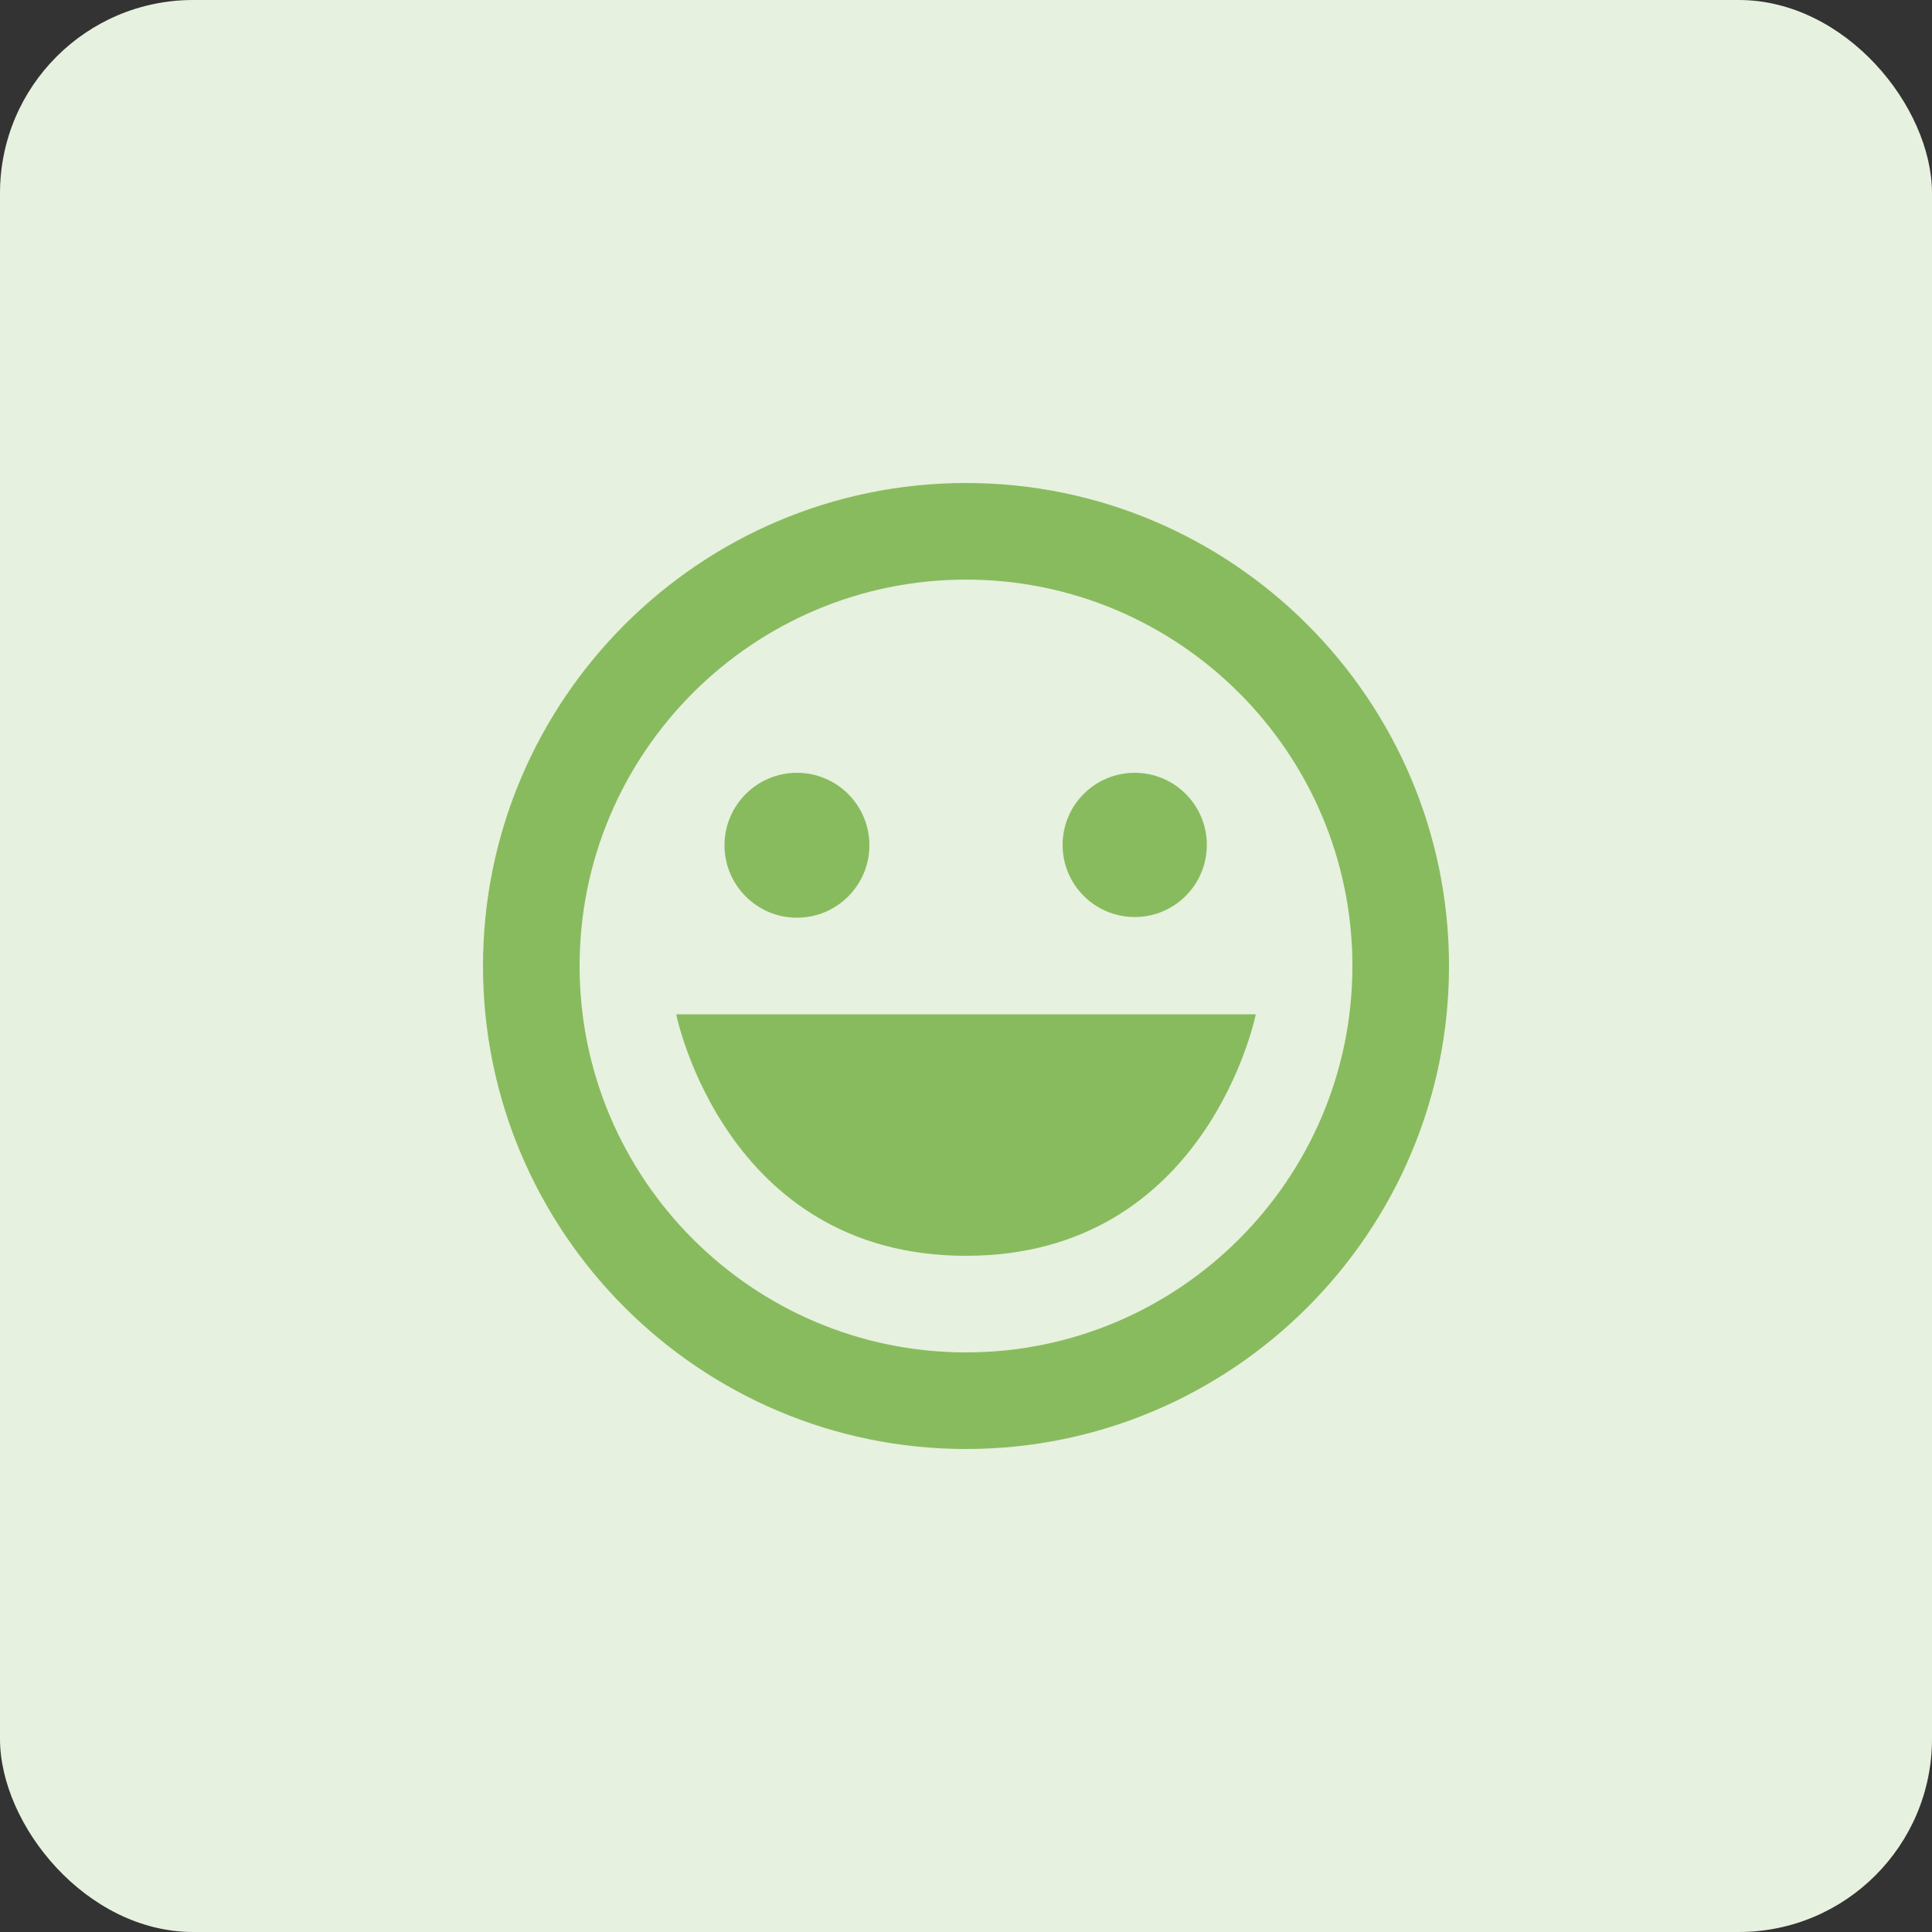 <?xml version="1.0" encoding="UTF-8"?>
<svg xmlns="http://www.w3.org/2000/svg" width="40" height="40" viewBox="0 0 40 40" fill="none">
  <rect x="0" y="0" width="40" height="40" fill="#333333" stroke="none"/>
  <rect width="40" height="40" rx="4" fill="#E7F1DF"></rect>
  <path d="M20 10C14.486 10 10 14.486 10 20C10 25.514 14.486 30 20 30C25.514 30 30 25.514 30 20C30 14.486 25.514 10 20 10ZM20 28C15.589 28 12 24.411 12 20C12 15.589 15.589 12 20 12C24.411 12 28 15.589 28 20C28 24.411 24.411 28 20 28Z" fill="#88BB5E"></path>
  <path d="M16.5 19C17.328 19 18 18.328 18 17.5C18 16.672 17.328 16 16.5 16C15.672 16 15 16.672 15 17.5C15 18.328 15.672 19 16.5 19Z" fill="#88BB5E"></path>
  <path d="M23.493 18.986C24.318 18.986 24.986 18.318 24.986 17.493C24.986 16.668 24.318 16 23.493 16C22.668 16 22 16.668 22 17.493C22 18.318 22.668 18.986 23.493 18.986Z" fill="#88BB5E"></path>
  <path d="M20 26C25 26 26 21 26 21H14C14 21 15 26 20 26Z" fill="#88BB5E"></path>
</svg>
